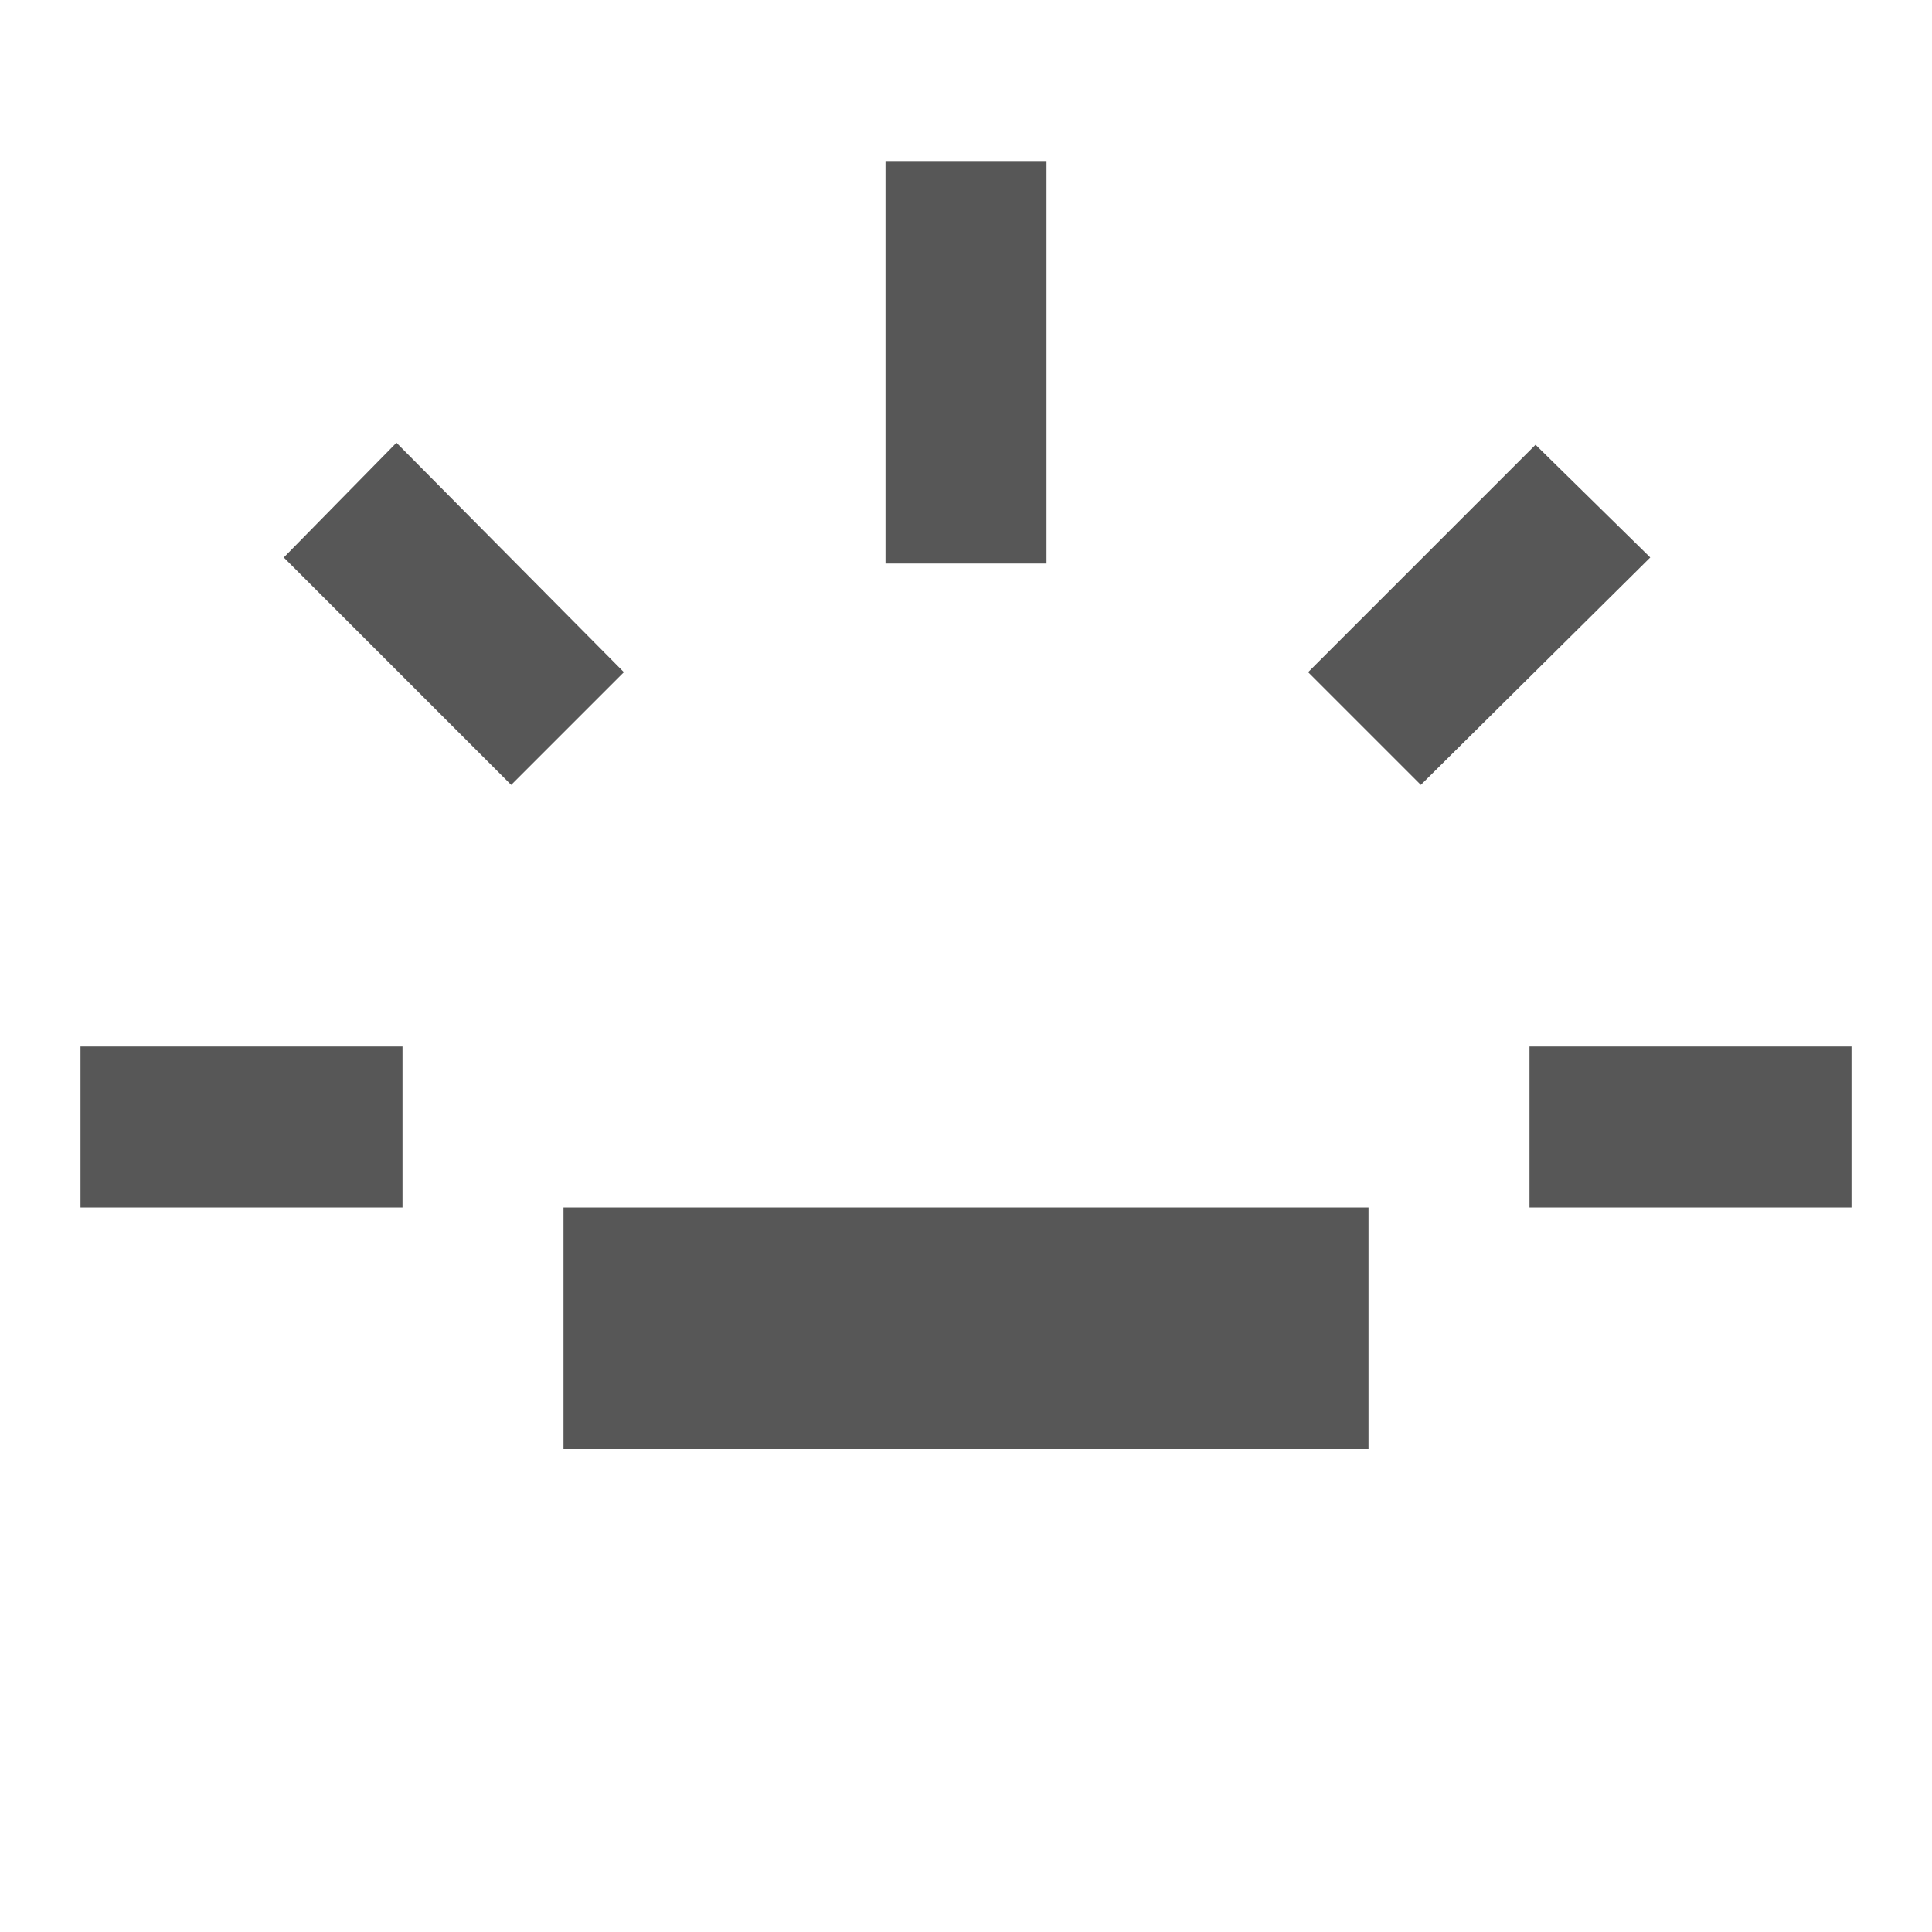 <svg xmlns="http://www.w3.org/2000/svg" height="24px" viewBox="0 -960 960 960" width="24px" fill="#575757"><path d="M40-360v-80h160v80H40Zm214-210L141-683l56-57 113 114-56 56Zm26 330v-120h400v120H280Zm160-440v-200h80v200h-80Zm266 110-56-56 113-113 57 56-114 113Zm54 210v-80h160v80H760Z"/></svg>